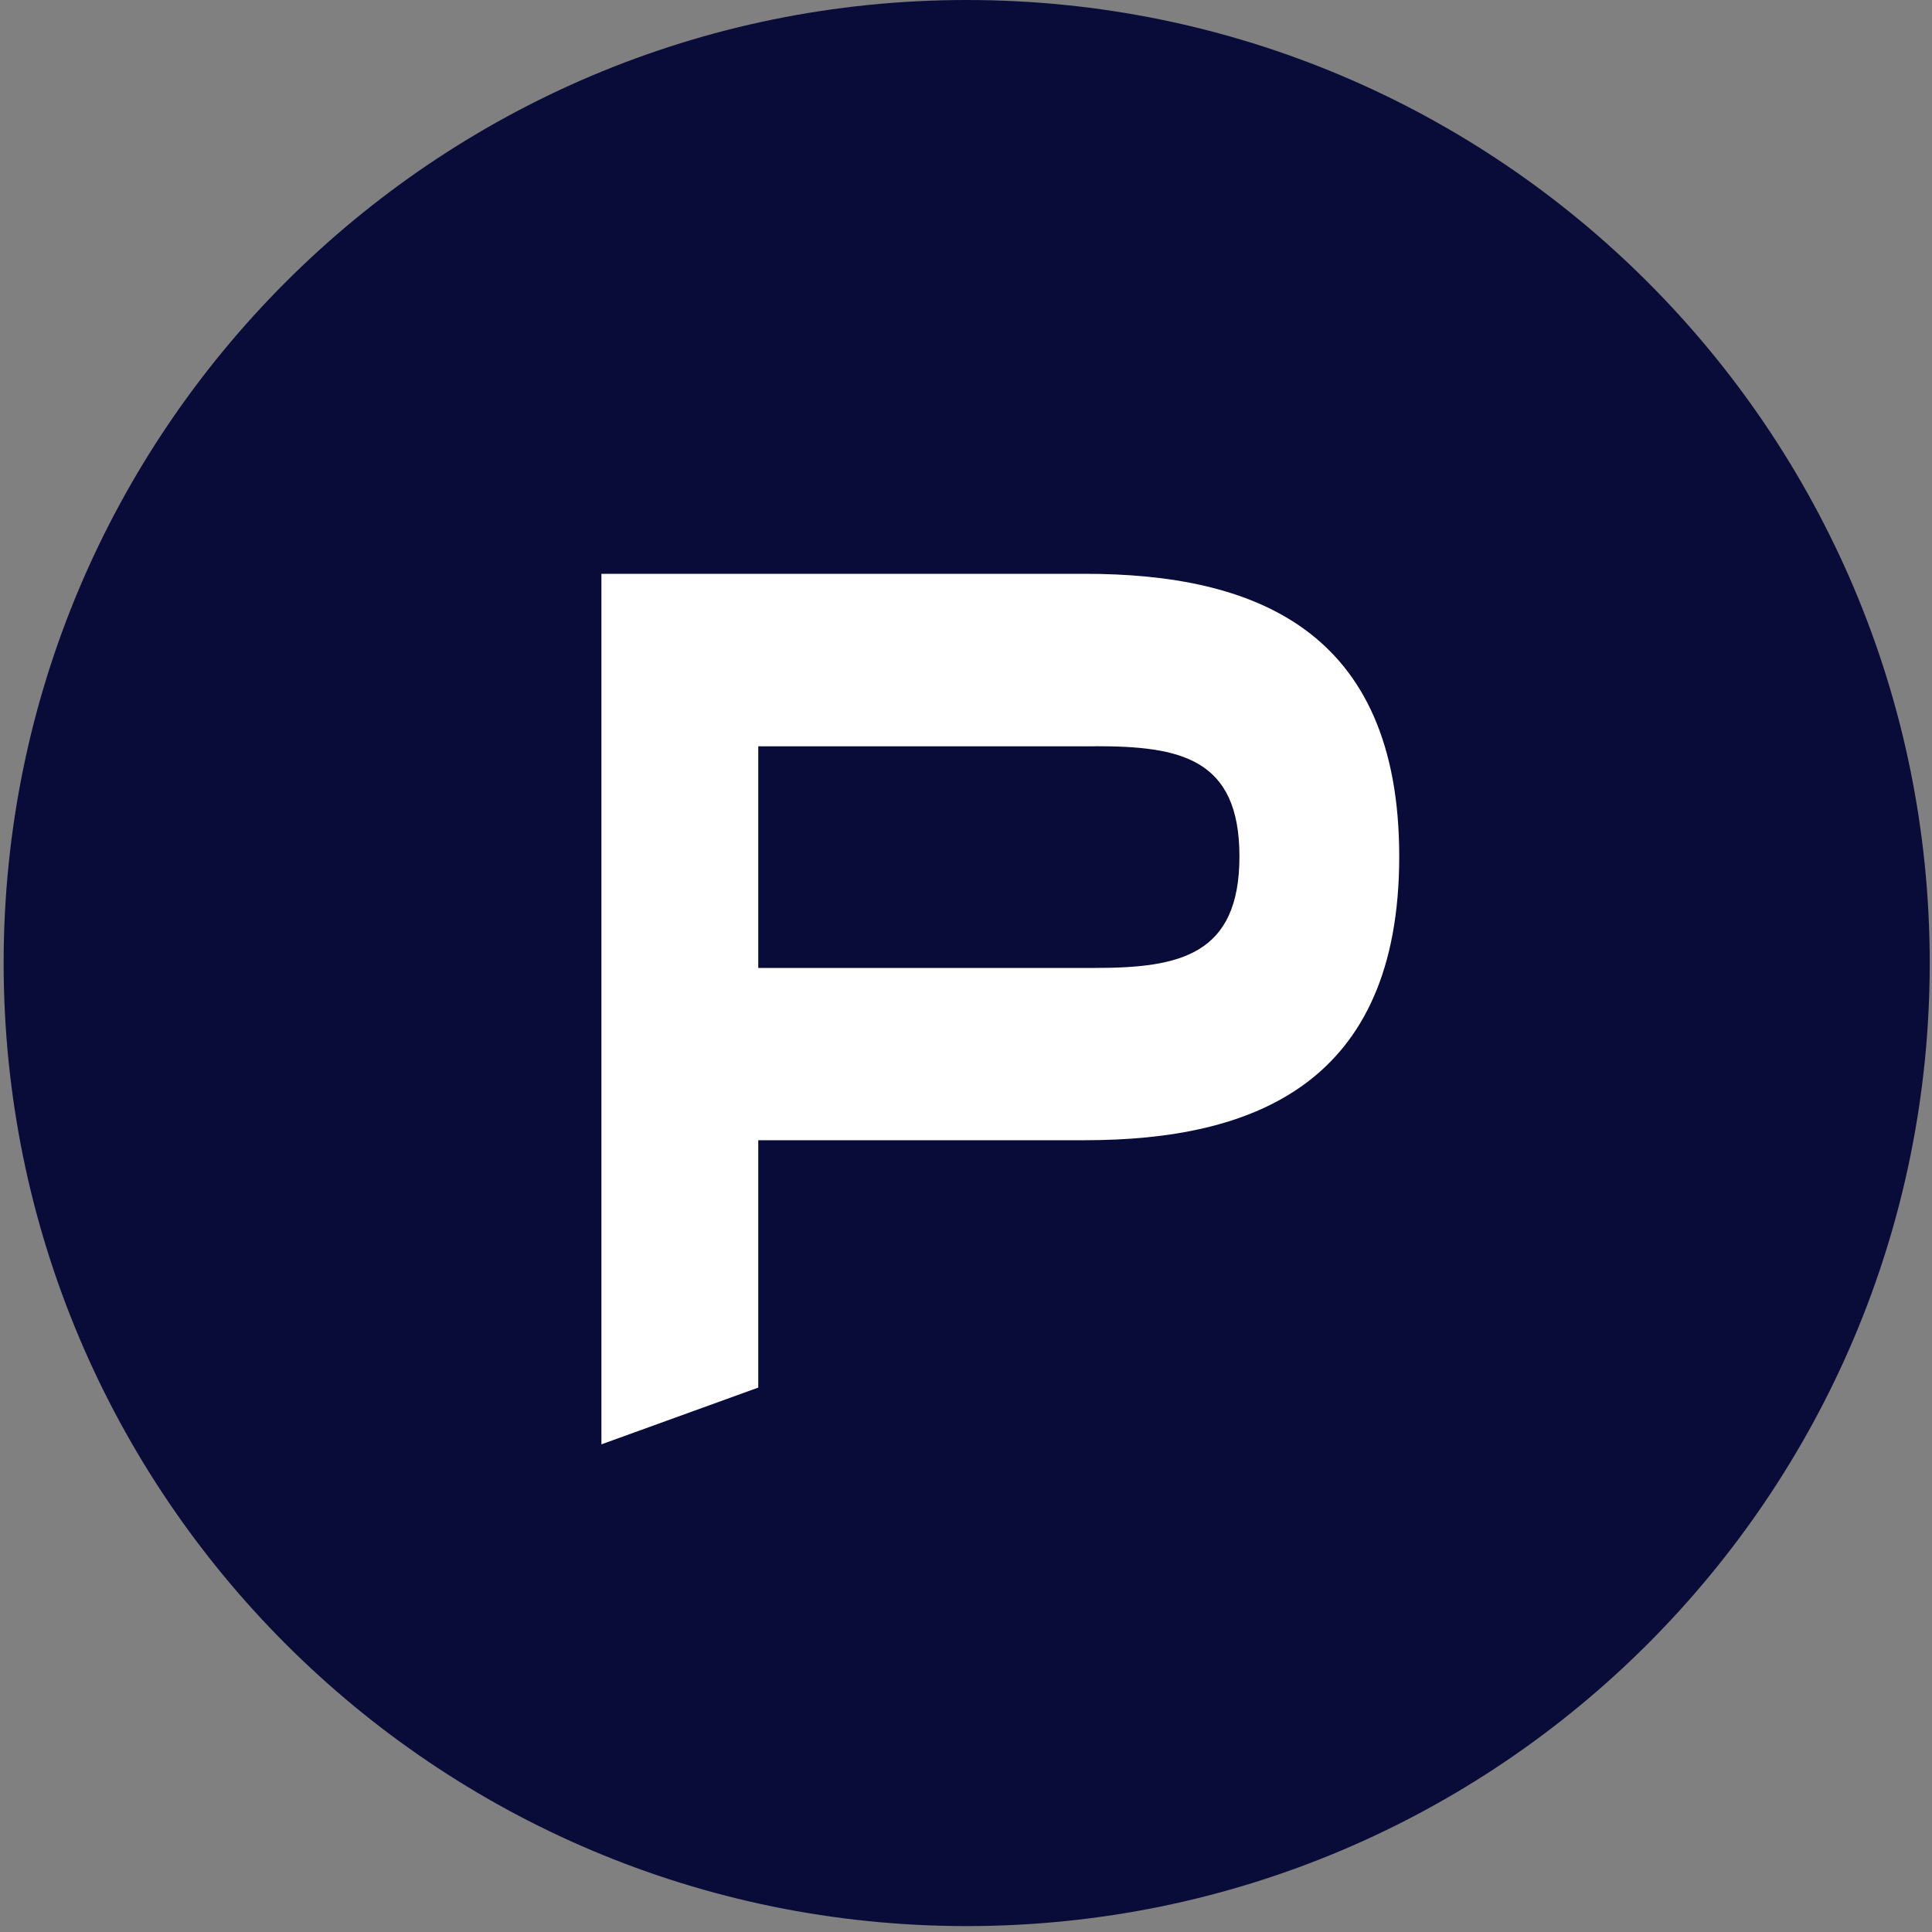 <svg width="170" height="170" viewBox="0 0 170 170" fill="none" xmlns="http://www.w3.org/2000/svg">
<rect x="0" y="0" width="170" height="170" fill="#808080" stroke="none"/>
<path d="M85.06 169.48C131.86 169.48 169.8 131.54 169.8 84.74C169.8 37.94 131.86 0 85.06 0C38.26 0 0.32 37.94 0.32 84.74C0.32 131.54 38.26 169.48 85.06 169.48Z" fill="#090C39"/>
<path d="M96.37 65.66C103.82 65.66 109.06 66.69 109.06 75.36C109.06 84.03 103.82 85.17 96.37 85.17H66.72V65.67H96.37V65.66ZM66.72 122.1V100.33H95.45C110.25 100.33 123.12 95.4 123.12 75.36C123.12 55.32 110.25 50.49 95.45 50.49H52.92V127.09L66.71 122.1H66.72Z" fill="white"/>
</svg>
